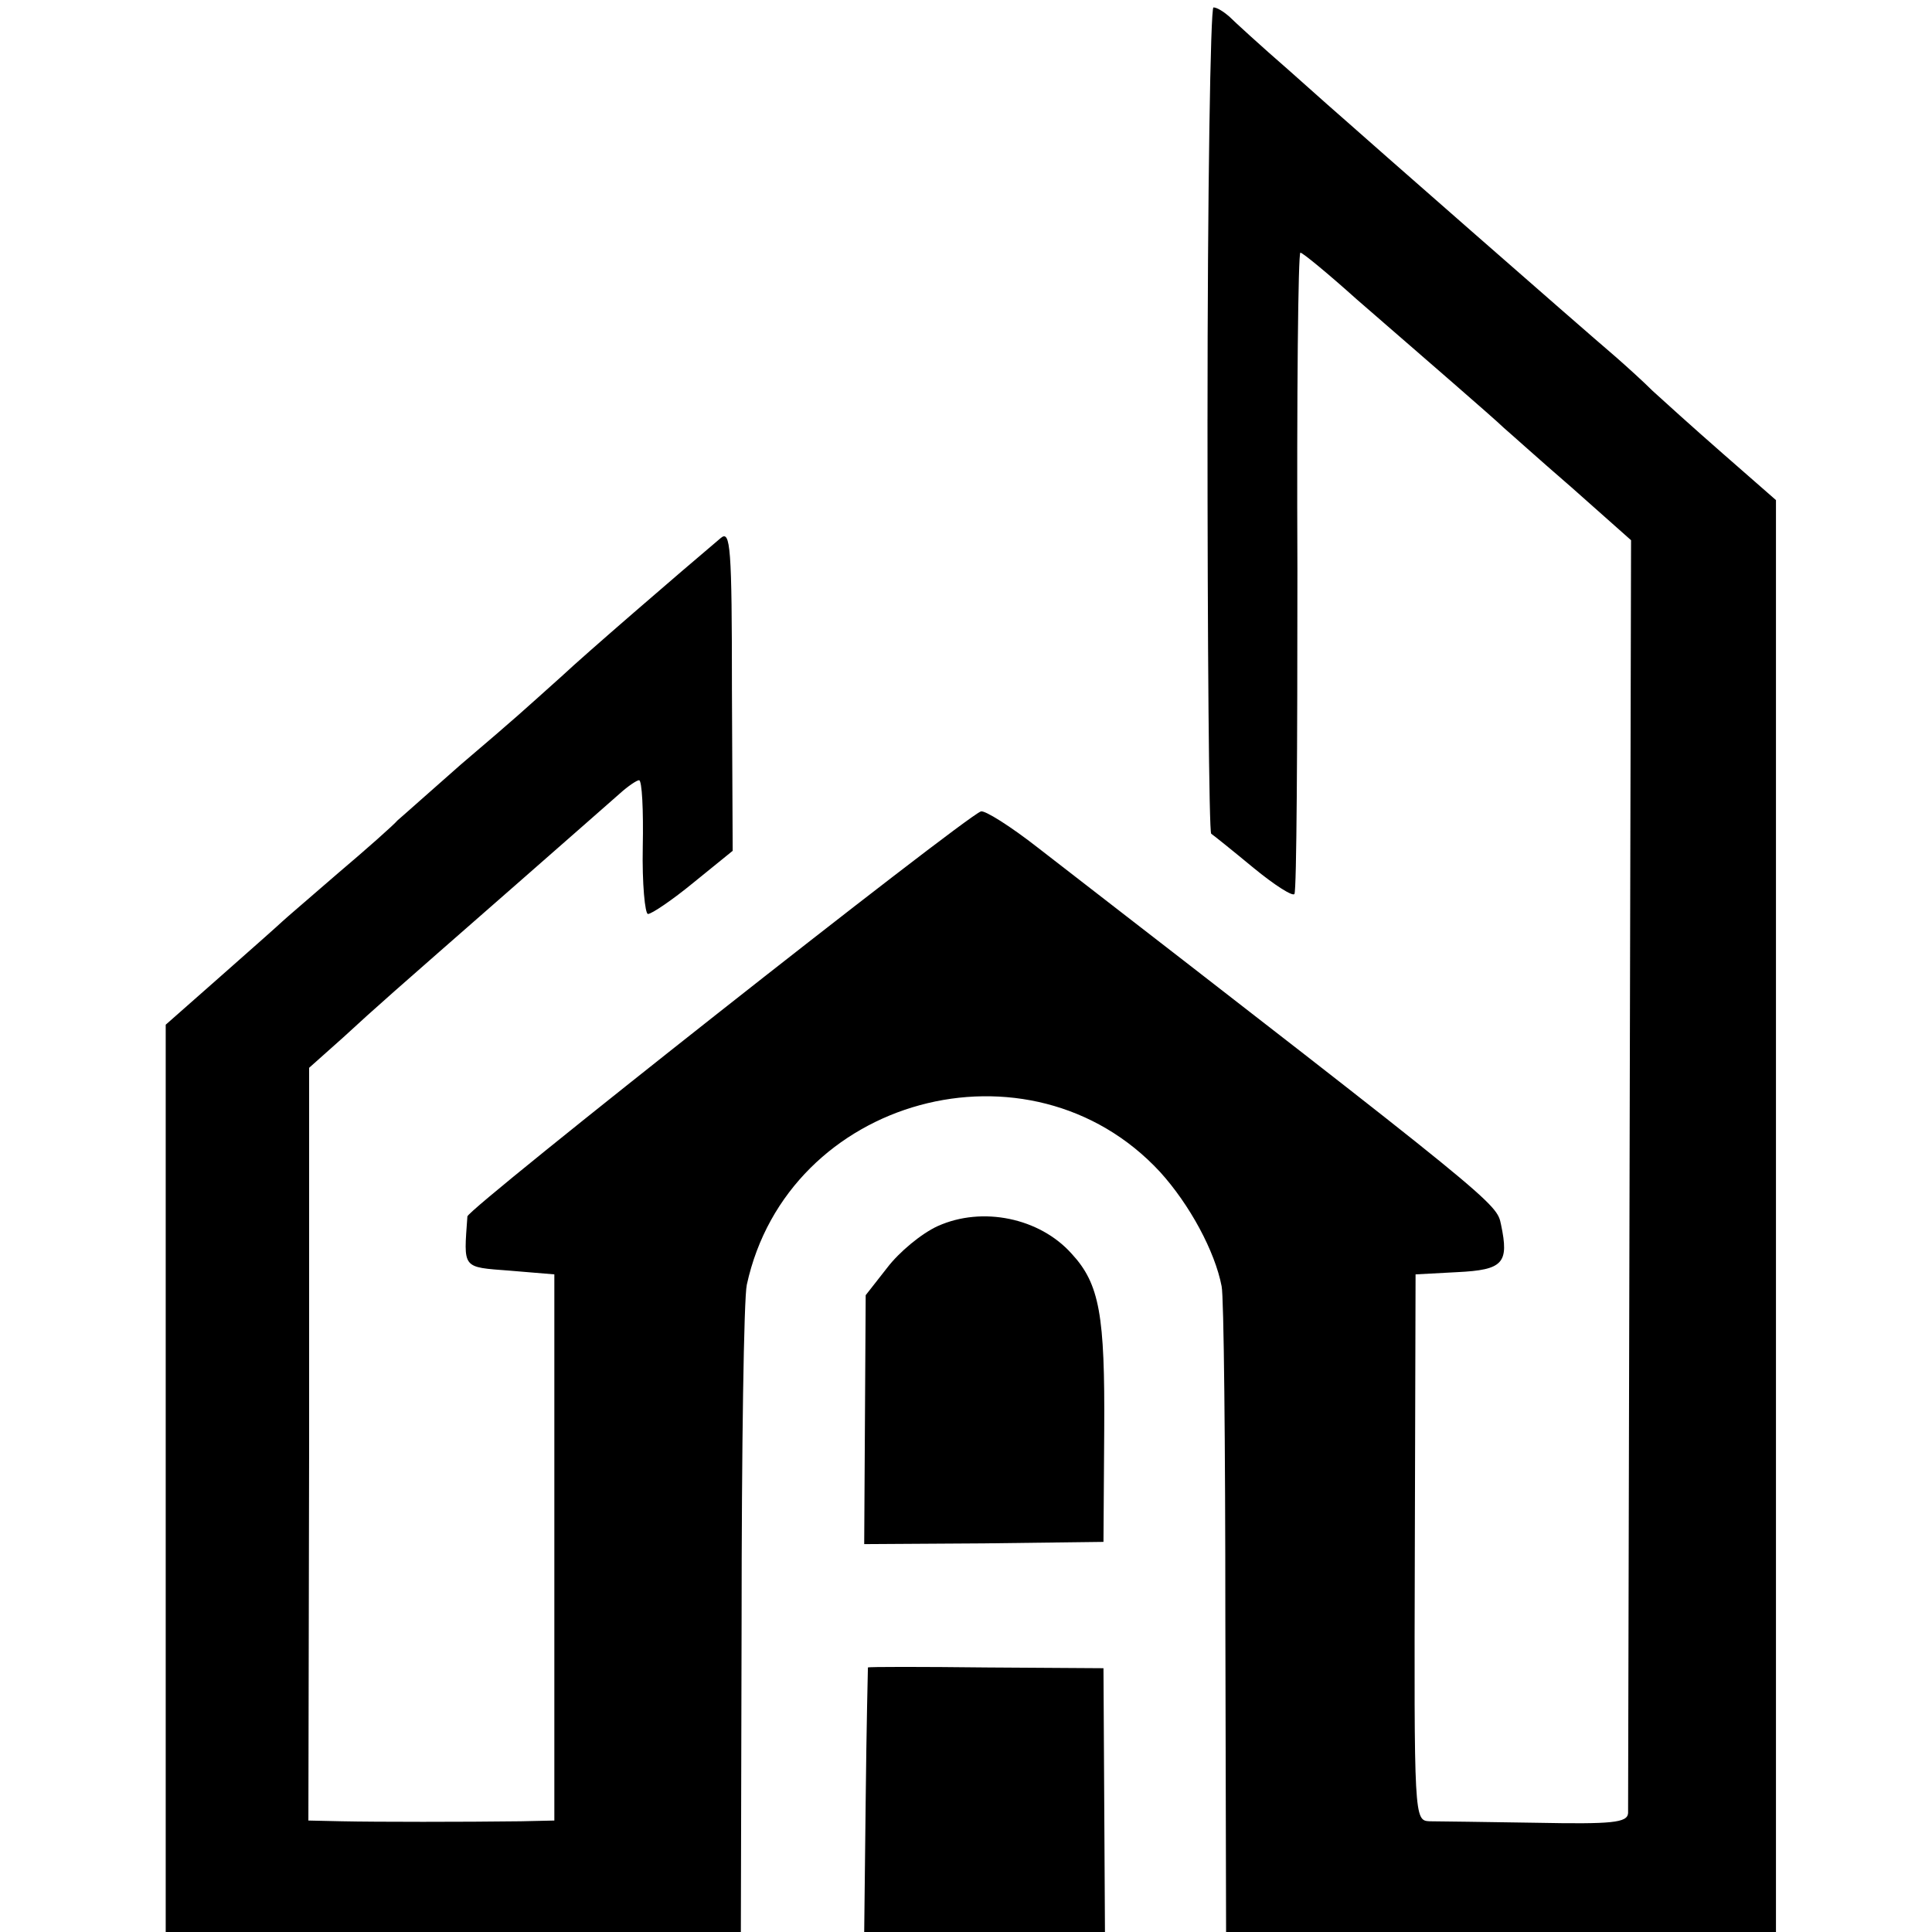 <?xml version="1.0" standalone="no"?>
<!DOCTYPE svg PUBLIC "-//W3C//DTD SVG 20010904//EN"
 "http://www.w3.org/TR/2001/REC-SVG-20010904/DTD/svg10.dtd">
<svg version="1.0" xmlns="http://www.w3.org/2000/svg"
 width="260pt" height="260pt" viewBox="0 0 260 260"
 preserveAspectRatio="xMidYMid meet">
<g transform="translate(0,260) scale(0.1,-0.1)"
fill="#000000" stroke="none">
<path d="M1625 2036 c0 -305 2 -556 5 -558 3 -2 28 -22 57 -46 28 -23 53 -39
55 -35 3 5 4 200 4 435 -1 236 1 428 4 428 3 0 37 -28 76 -63 39 -34 97 -84
129 -112 31 -27 63 -55 69 -61 6 -5 47 -42 91 -80 l80 -71 -2 -849 c-1 -467
-2 -856 -2 -864 -1 -13 -21 -15 -124 -13 -67 1 -131 2 -143 2 -21 1 -21 3 -20
368 l1 368 56 3 c62 3 70 12 59 64 -6 29 -3 27 -623 507 -37 29 -72 51 -77 49
-24 -9 -690 -534 -691 -545 -5 -71 -8 -68 57 -73 l60 -5 0 -367 0 -368 -45 -1
c-77 -1 -194 -1 -241 0 l-45 1 1 506 0 507 46 41 c49 45 56 51 233 206 66 58
129 113 139 122 11 10 23 18 26 18 4 0 6 -40 5 -90 -1 -49 3 -90 7 -90 5 0 33
19 61 42 l53 43 -1 217 c0 192 -2 215 -15 204 -58 -49 -182 -156 -214 -186
-57 -51 -55 -50 -136 -119 -41 -36 -79 -70 -85 -75 -5 -6 -41 -38 -80 -71 -38
-33 -72 -62 -75 -65 -3 -3 -39 -35 -81 -72 l-76 -67 0 -611 0 -610 387 0 387
0 1 419 c0 230 3 434 7 452 55 253 381 341 556 152 40 -44 74 -107 83 -154 3
-13 5 -214 5 -446 l1 -423 370 0 370 0 0 964 0 963 -72 63 c-40 35 -82 73 -94
84 -12 12 -34 32 -50 46 -47 40 -348 304 -360 315 -6 5 -42 37 -79 70 -38 33
-74 66 -81 73 -7 6 -16 12 -21 12 -4 0 -8 -249 -8 -554z"/>
<path d="M1262 950 c-22 -10 -52 -35 -68 -56 l-29 -37 -1 -168 -1 -167 161 1
161 2 1 150 c1 155 -6 197 -44 238 -43 48 -120 64 -180 37z"/>
<path d="M1168 356 c0 0 -2 -81 -3 -179 l-2 -177 162 0 162 0 -1 178 -1 177
-157 1 c-87 1 -159 1 -160 0z"/>
</g>
</svg>
